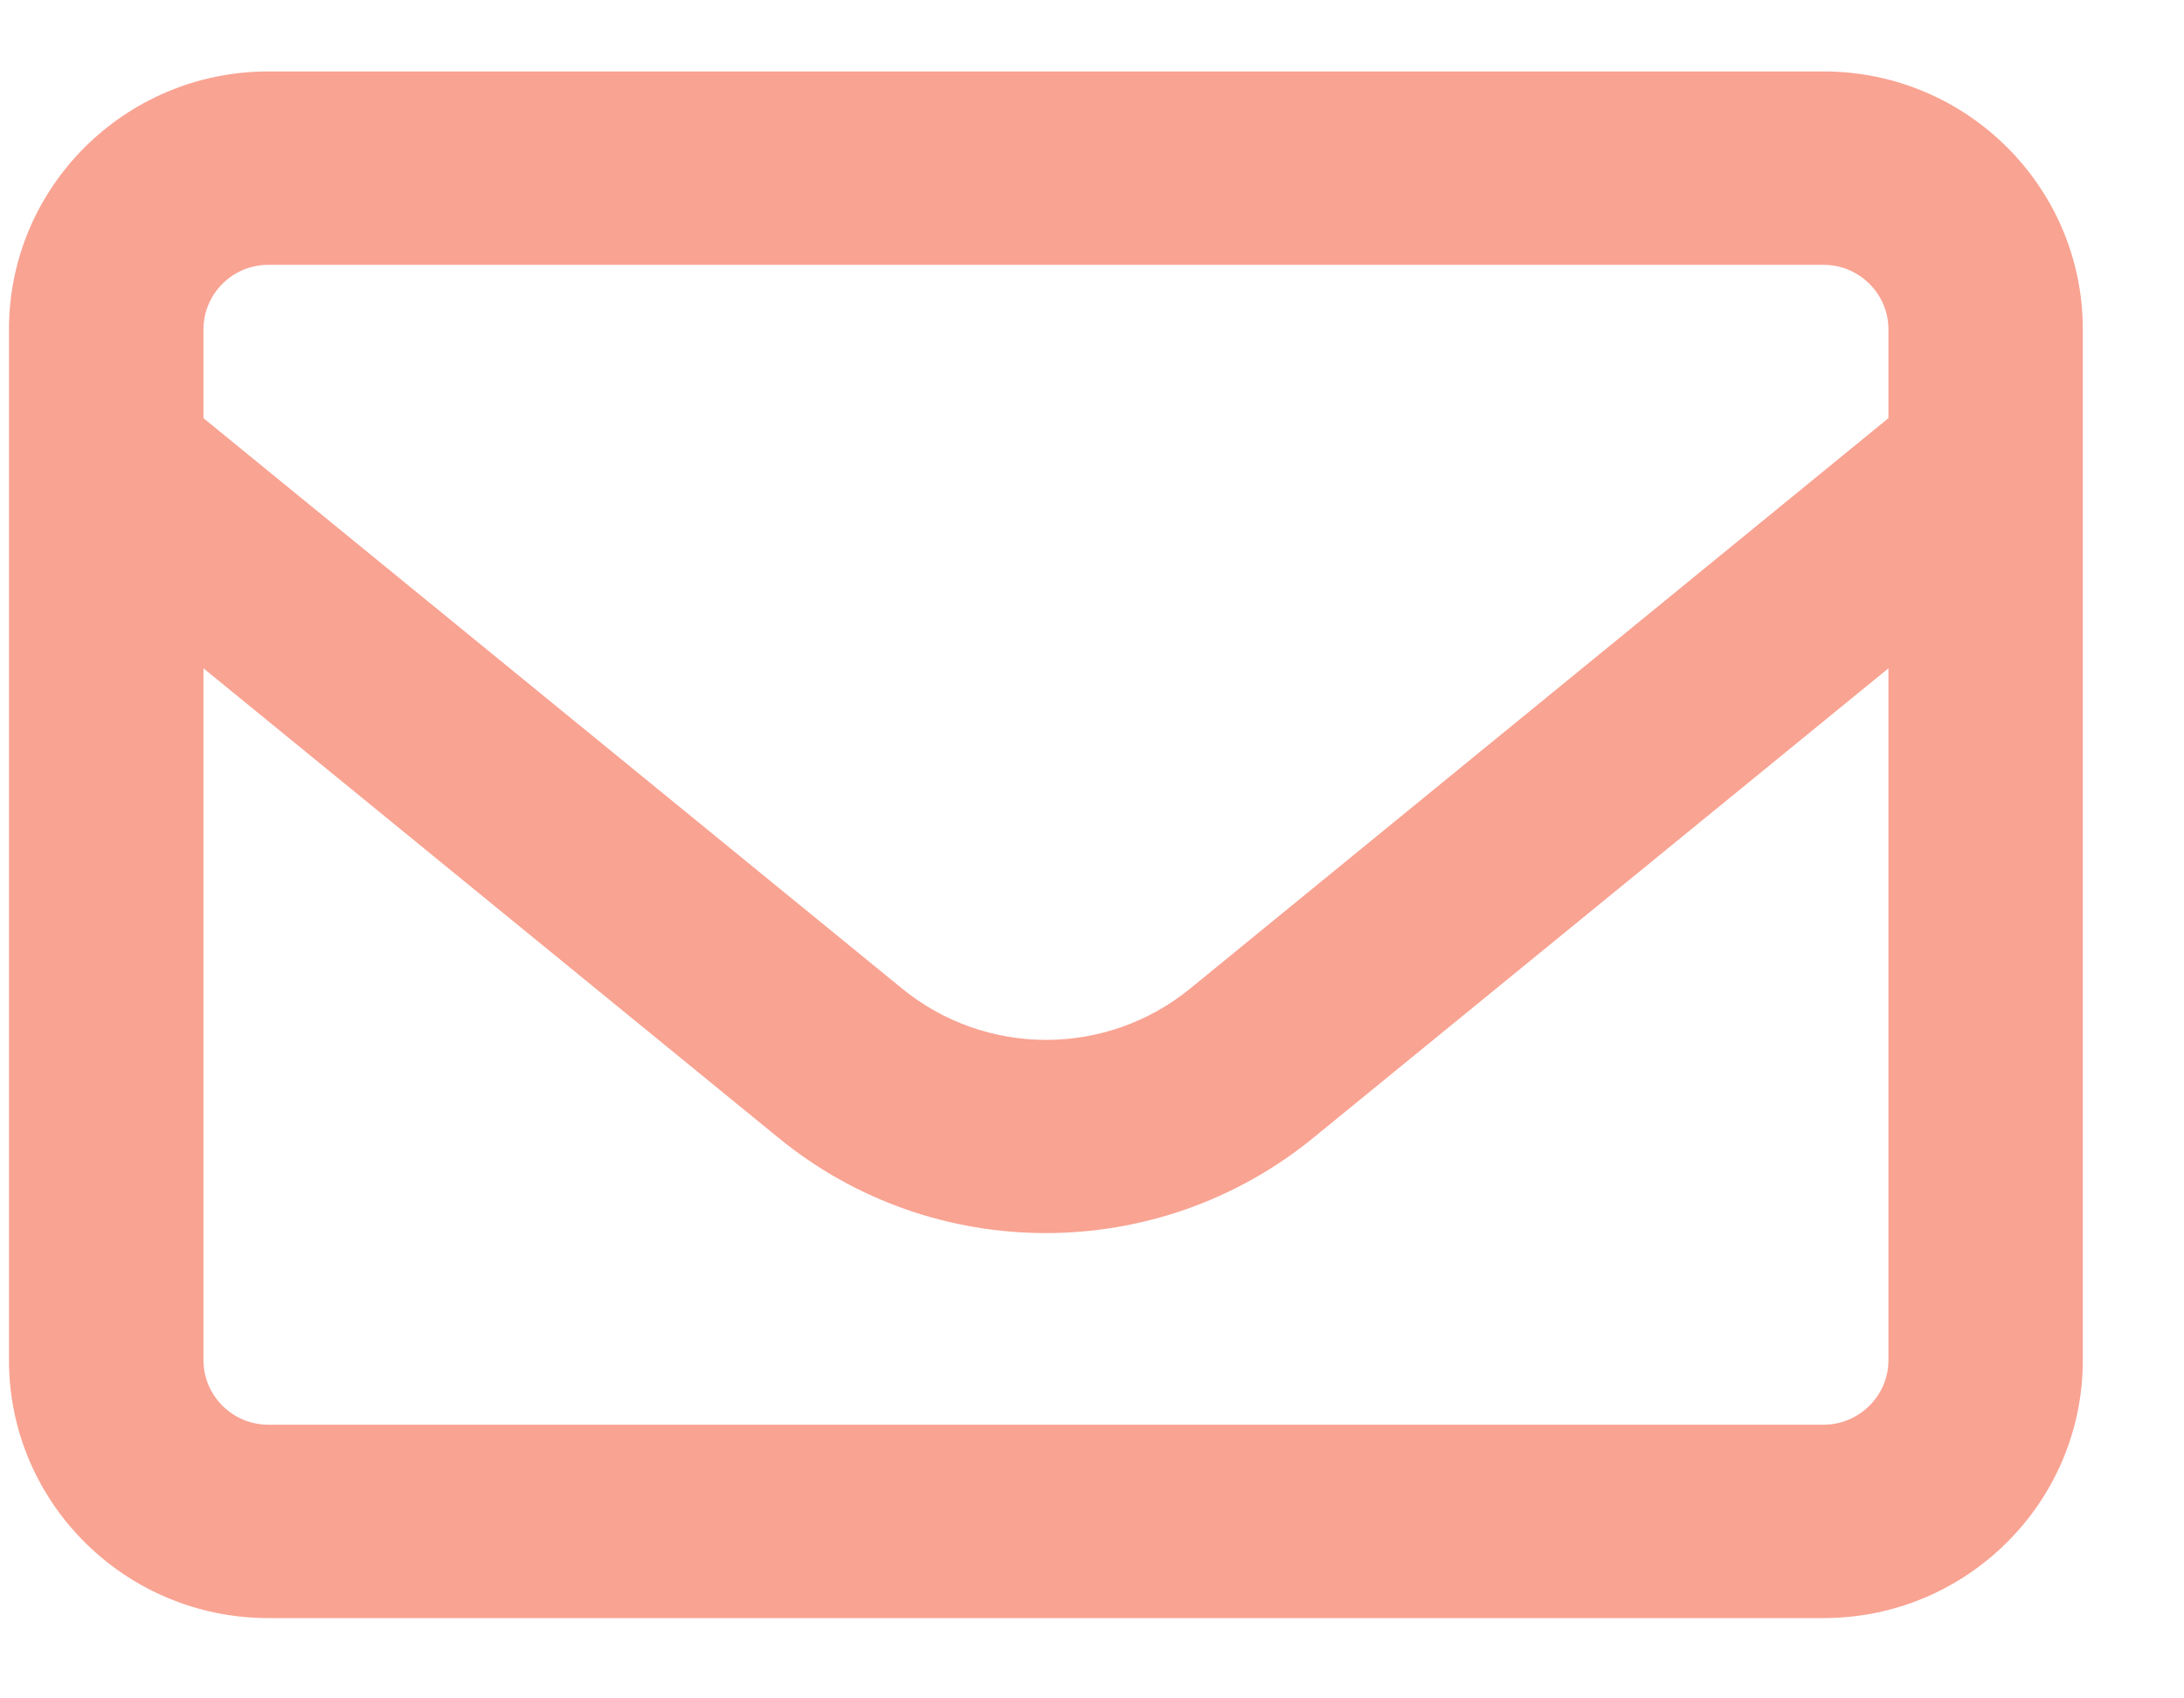 <svg width="18" height="14" viewBox="0 0 18 14" fill="none" xmlns="http://www.w3.org/2000/svg">
<path d="M2.211 2.183C1.917 2.183 1.677 2.422 1.677 2.714V3.447L7.435 8.149C8.126 8.713 9.118 8.713 9.809 8.149L15.564 3.447V2.714C15.564 2.422 15.323 2.183 15.03 2.183H2.211ZM1.677 5.509V11.213C1.677 11.505 1.917 11.744 2.211 11.744H15.03C15.323 11.744 15.564 11.505 15.564 11.213V5.509L10.823 9.38C9.542 10.426 7.695 10.426 6.417 9.38L1.677 5.509ZM0.074 2.714C0.074 1.542 1.032 0.589 2.211 0.589H15.03C16.208 0.589 17.166 1.542 17.166 2.714V11.213C17.166 12.385 16.208 13.338 15.03 13.338H2.211C1.032 13.338 0.074 12.385 0.074 11.213V2.714Z" fill="#F9A392"/>
</svg>
